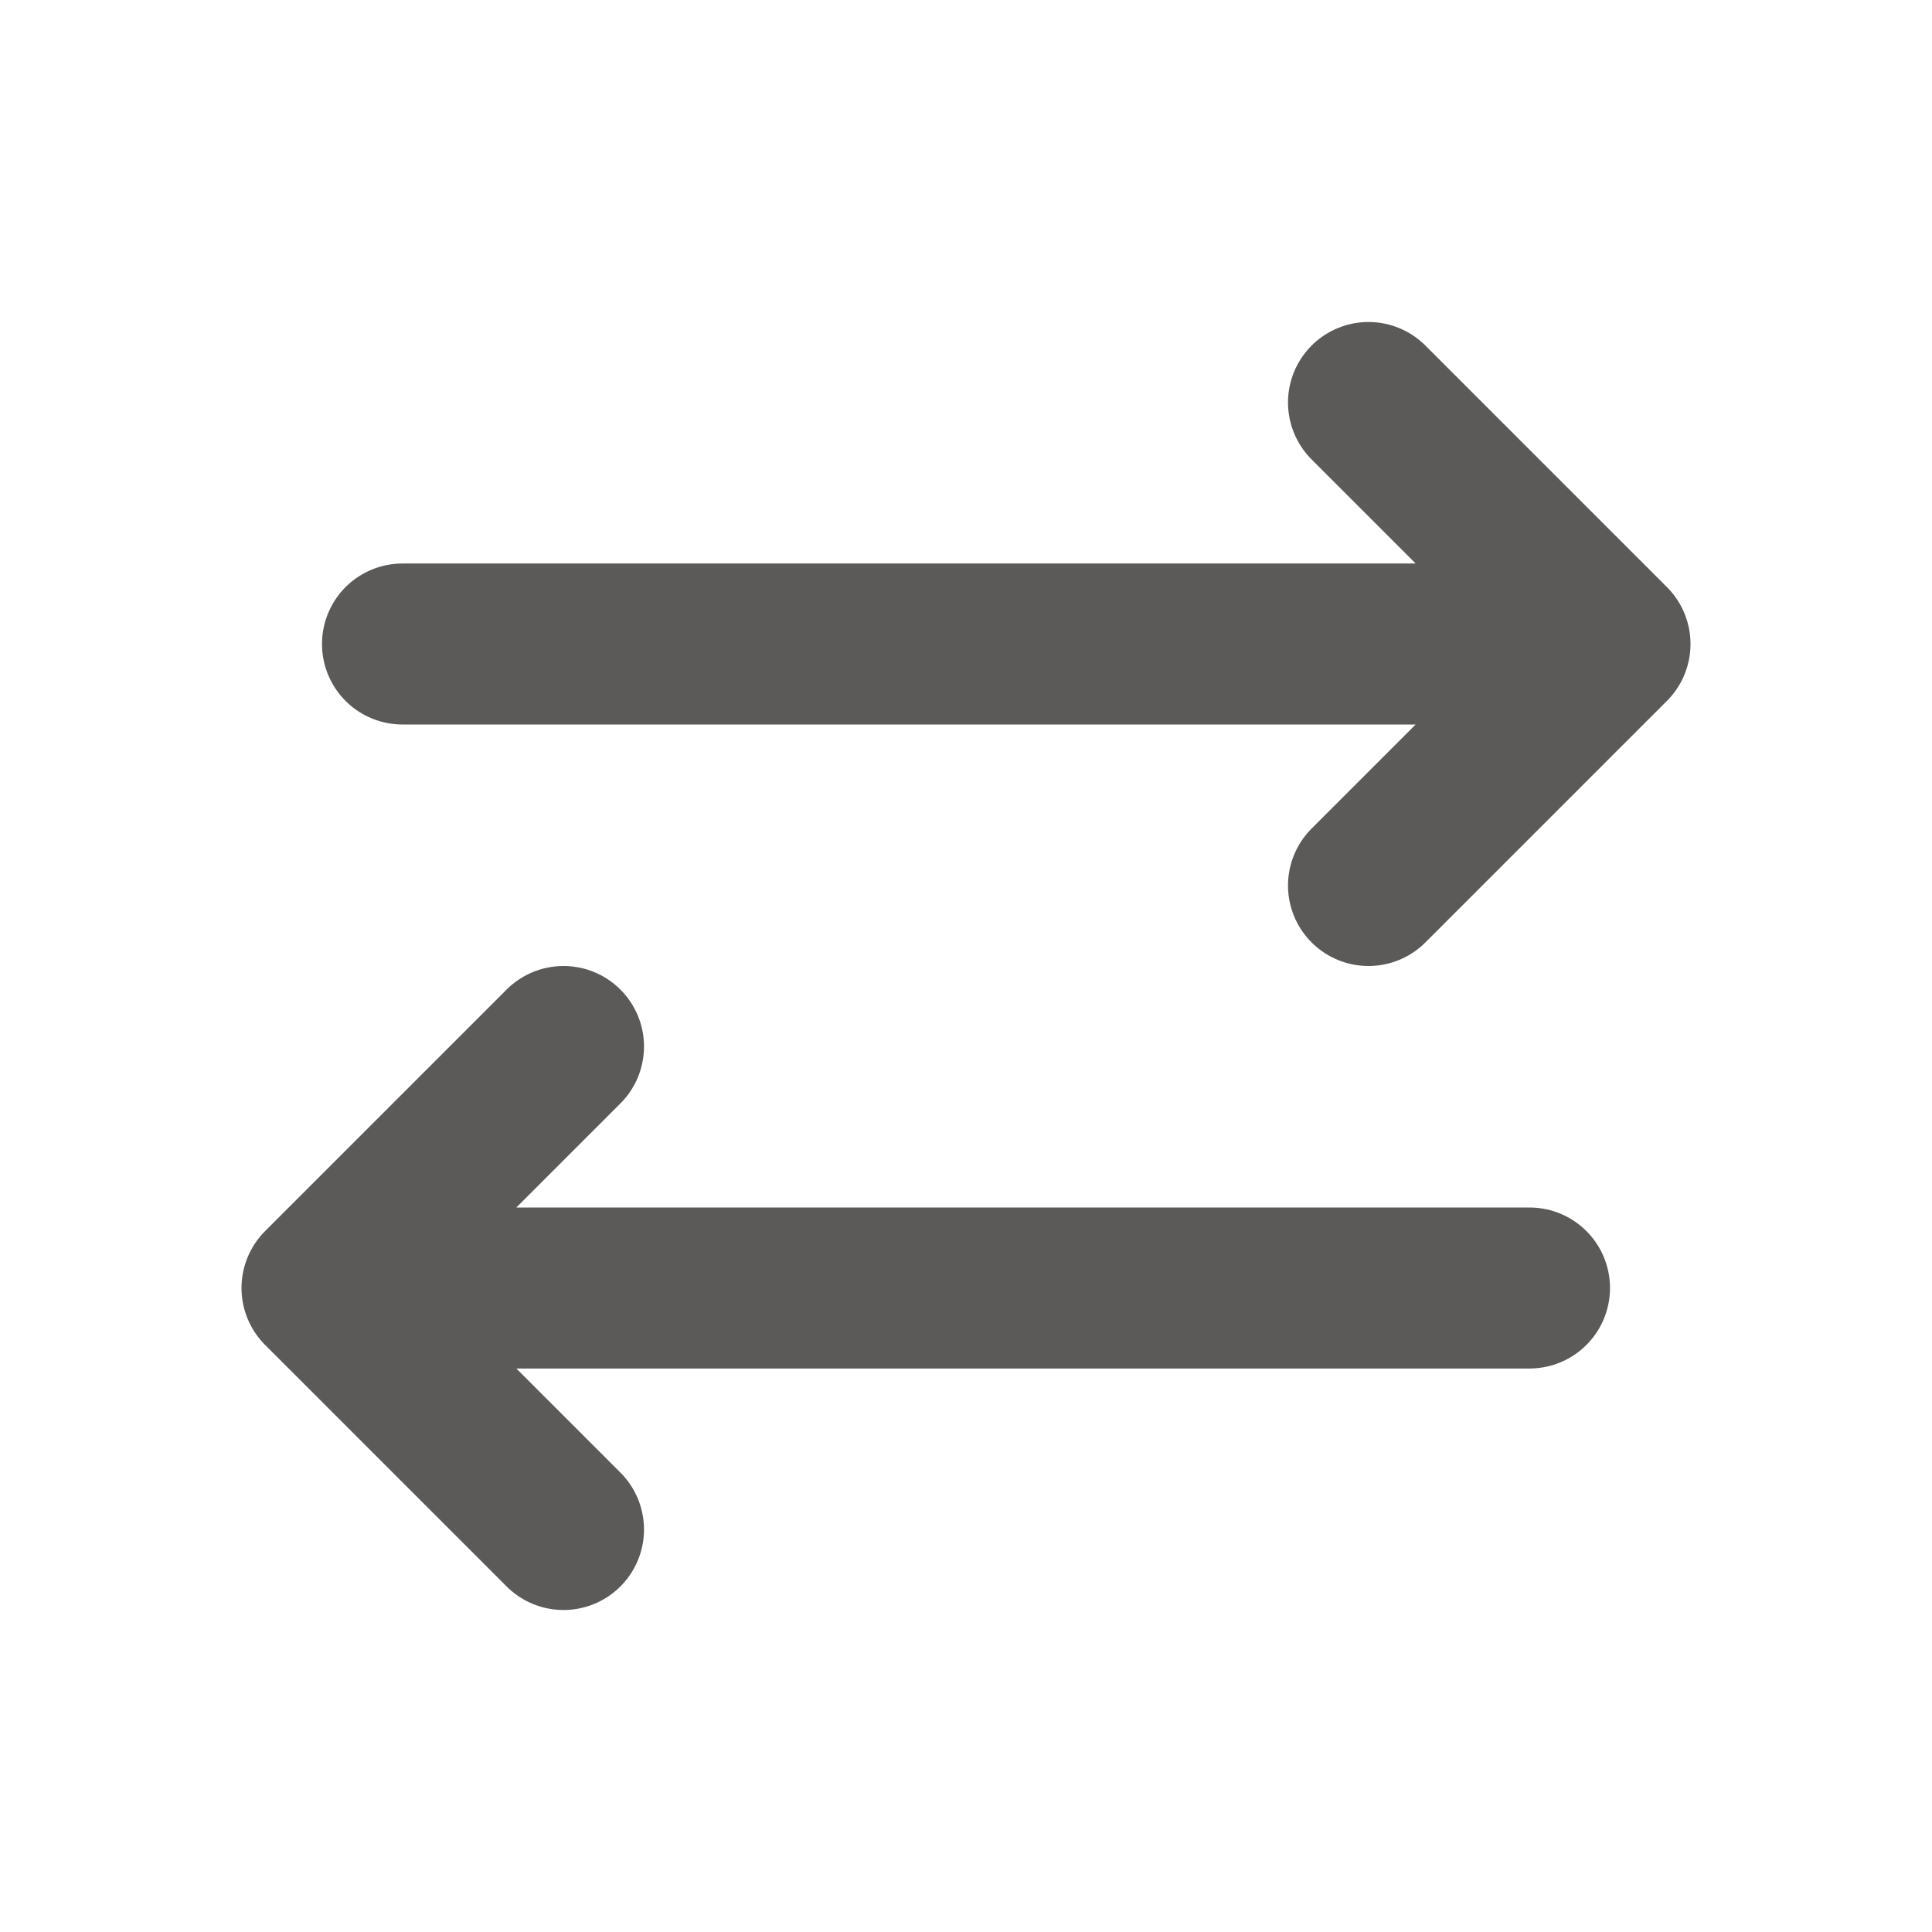 <?xml version="1.0" encoding="UTF-8"?>
<svg xmlns="http://www.w3.org/2000/svg" width="24" height="24" viewBox="0 0 24 24" fill="none">
  <path d="M19 16L4 16M4 16L7 13M4 16L7 19M5 8L20 8M20 8L17 5M20 8L17 11" stroke="#181513" stroke-opacity="0.7" stroke-width="2" stroke-linecap="round" stroke-linejoin="round"></path>
</svg>
